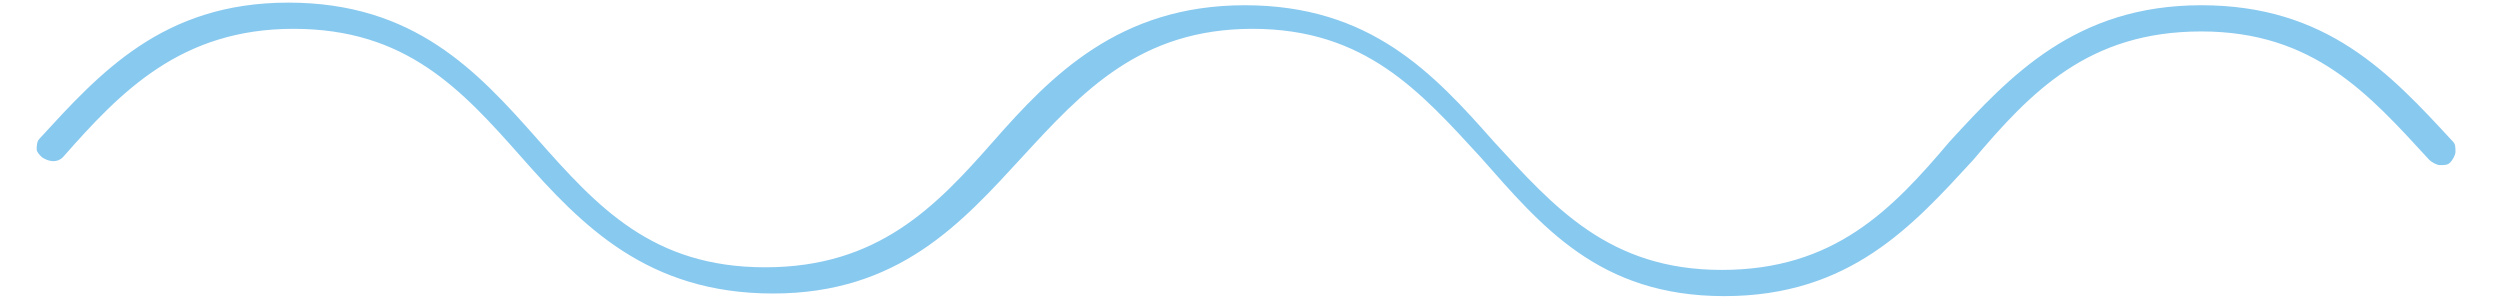 <?xml version="1.0" encoding="utf-8"?>
<!-- Generator: Adobe Illustrator 25.2.3, SVG Export Plug-In . SVG Version: 6.00 Build 0)  -->
<svg version="1.1" id="Layer_1" xmlns="http://www.w3.org/2000/svg" xmlns:xlink="http://www.w3.org/1999/xlink" x="0px" y="0px"
	 viewBox="0 0 95.4 11.4" style="enable-background:new 0 0 95.4 11.4;" xml:space="preserve">
<style type="text/css">
	.st0{fill:#88C9EF;}
</style>
<g id="katman_2">
	<g id="katman_4">
		<path class="st0" d="M1.4,5.7c0-0.1,0-0.3,0.1-0.4c2.3-2.5,4.7-5.2,9.5-5.2s7.2,2.6,9.5,5.2s4.4,4.9,8.7,4.9s6.5-2.3,8.7-4.8
			c2.2-2.5,4.8-5.2,9.6-5.2s7.2,2.6,9.5,5.2c2.3,2.5,4.4,4.9,8.7,4.9s6.5-2.3,8.7-4.9c2.3-2.5,4.8-5.2,9.6-5.2s7.2,2.6,9.6,5.2
			c0.1,0.1,0.1,0.2,0.1,0.4c0,0.1-0.1,0.3-0.2,0.4c-0.1,0.1-0.2,0.1-0.4,0.1c-0.1,0-0.3-0.1-0.4-0.2c-2.3-2.5-4.4-4.9-8.7-4.9
			c-4.3,0-6.5,2.3-8.7,4.9c-2.3,2.5-4.7,5.2-9.5,5.2S58.8,8.6,56.5,6c-2.3-2.5-4.4-4.9-8.7-4.9S41.3,3.5,39,6s-4.7,5.2-9.5,5.2
			c-4.8,0-7.3-2.6-9.6-5.2s-4.4-4.9-8.7-4.9S4.6,3.5,2.4,6C2.2,6.2,1.9,6.2,1.6,6C1.5,5.9,1.4,5.8,1.4,5.7z"/>
	</g>
</g>
</svg>
